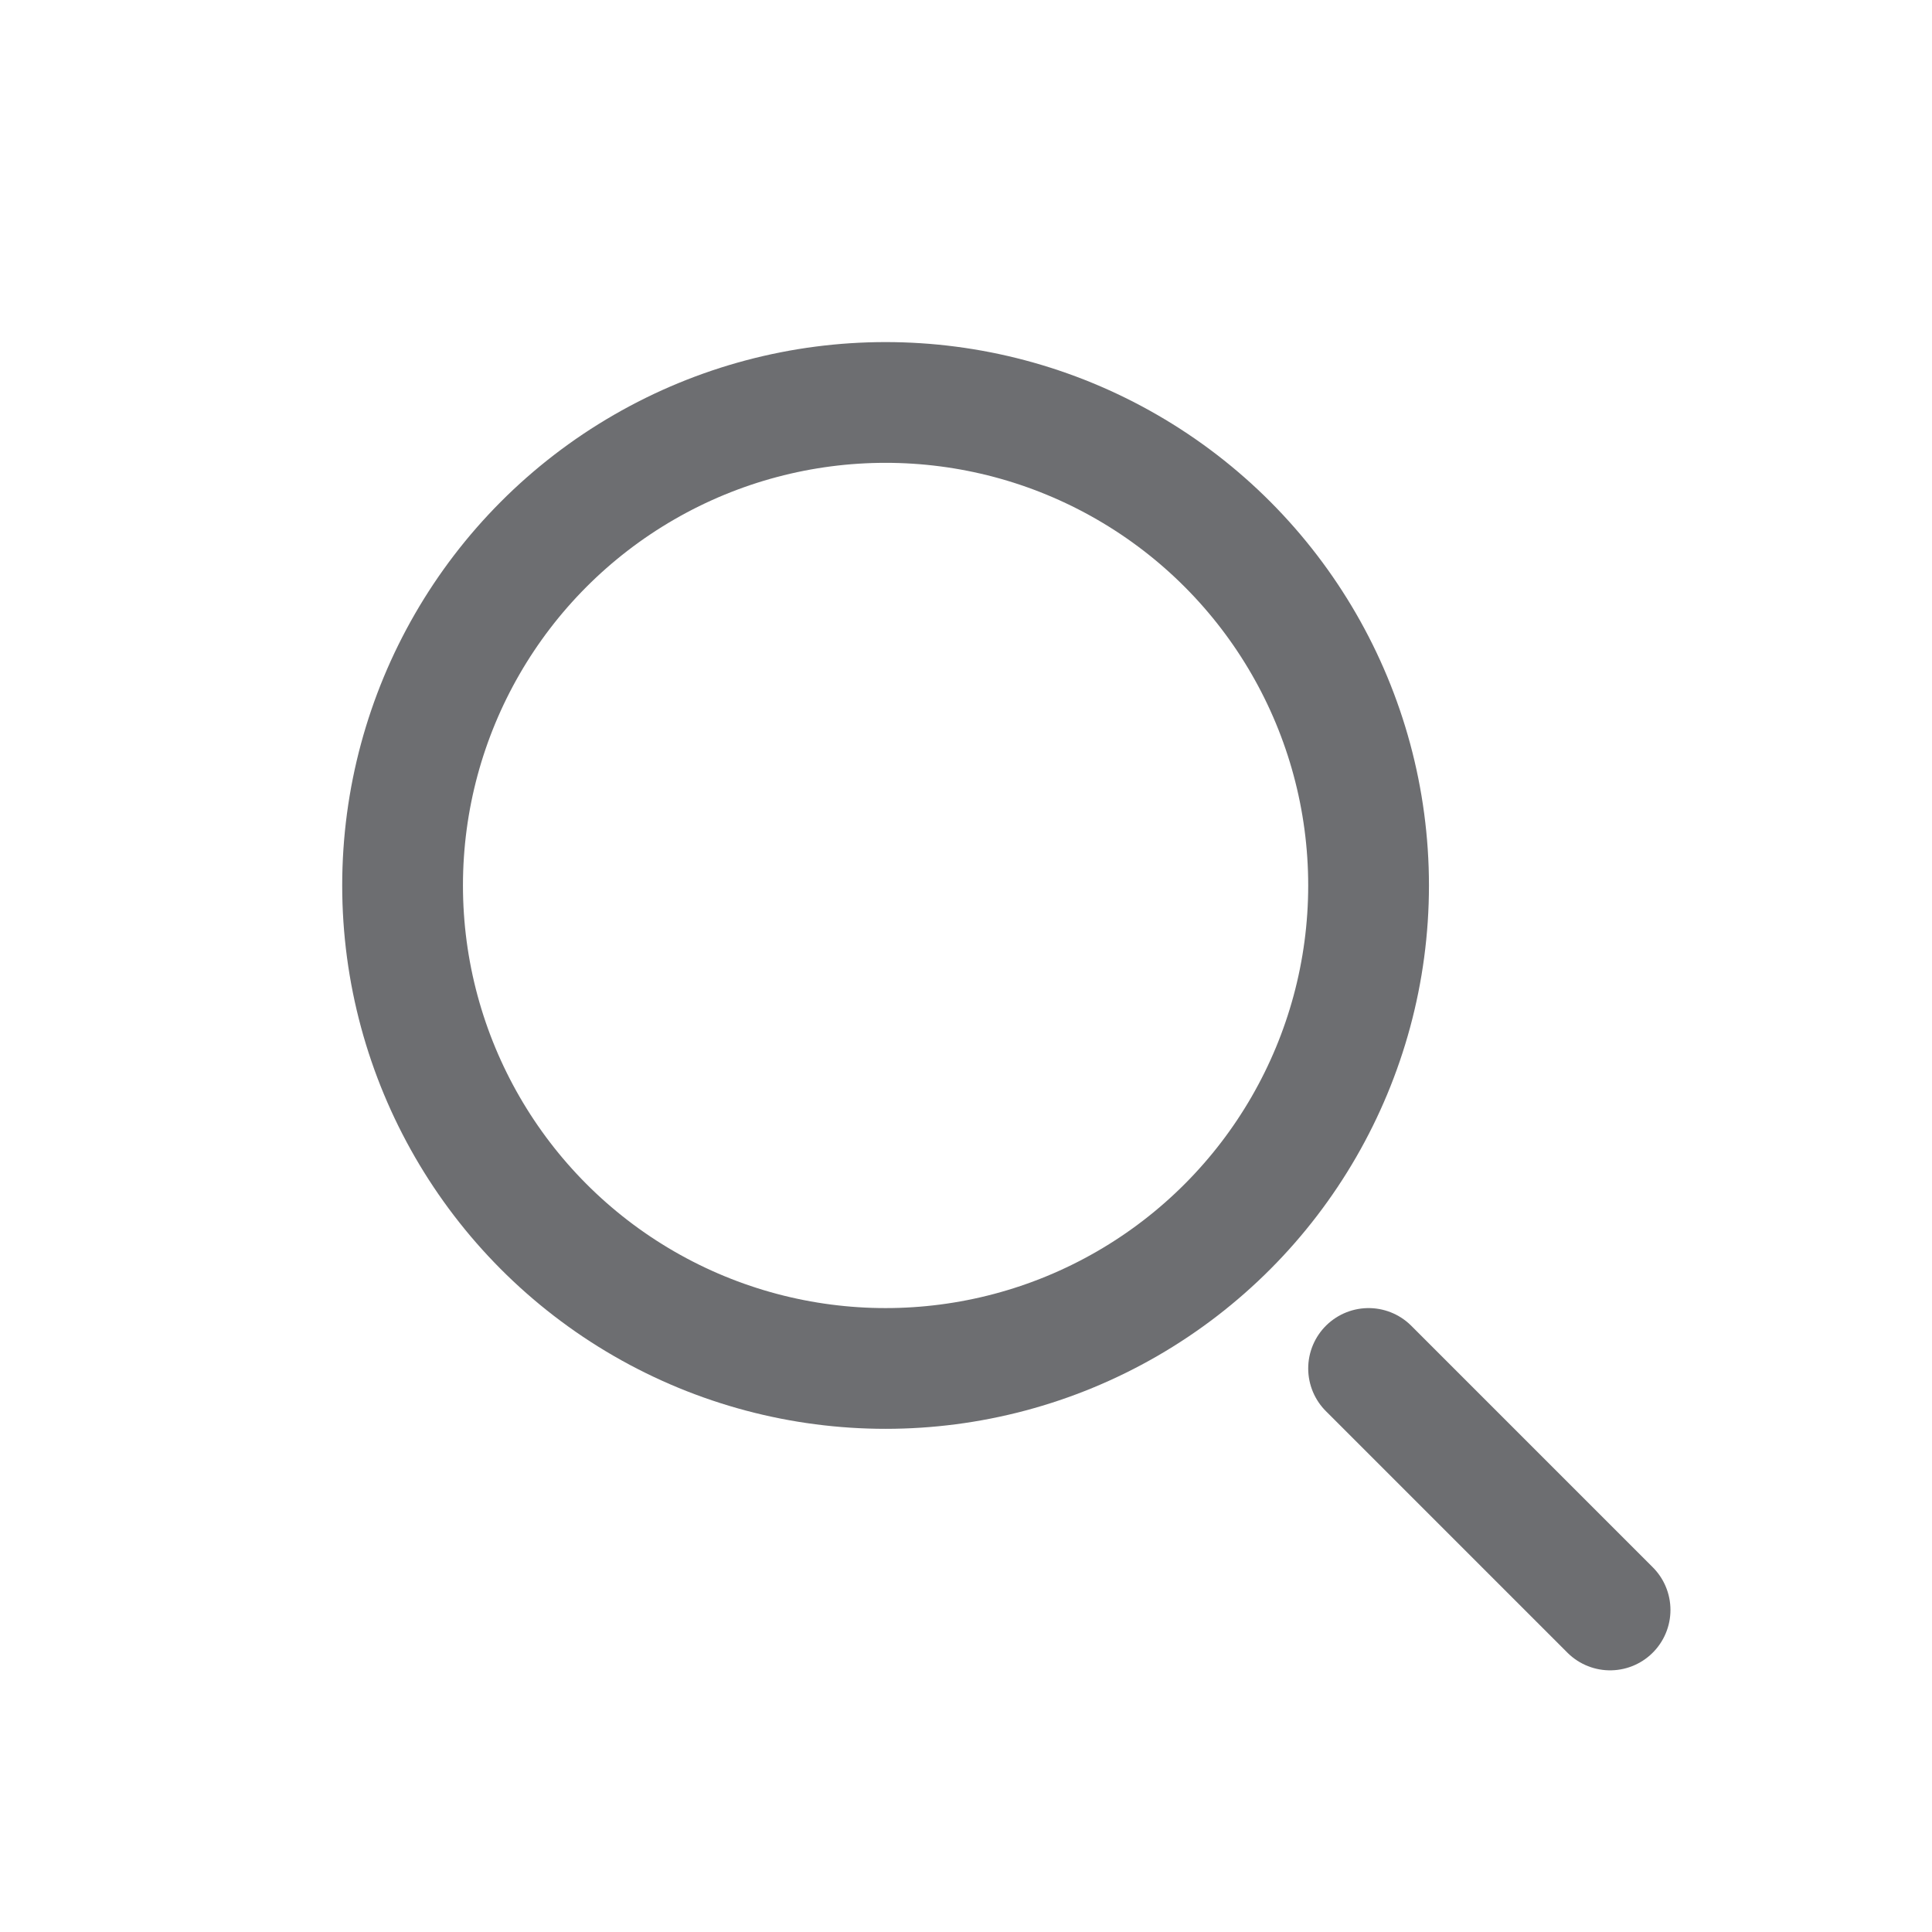 <svg width="16" height="16" viewBox="0 0 16 16" fill="none" xmlns="http://www.w3.org/2000/svg">
<circle cx="7.334" cy="7.333" r="4" stroke="#6D6E71"/>
<path d="M13.334 13.333L11.334 11.333" stroke="#6D6E71" stroke-linecap="round"/>
</svg>

